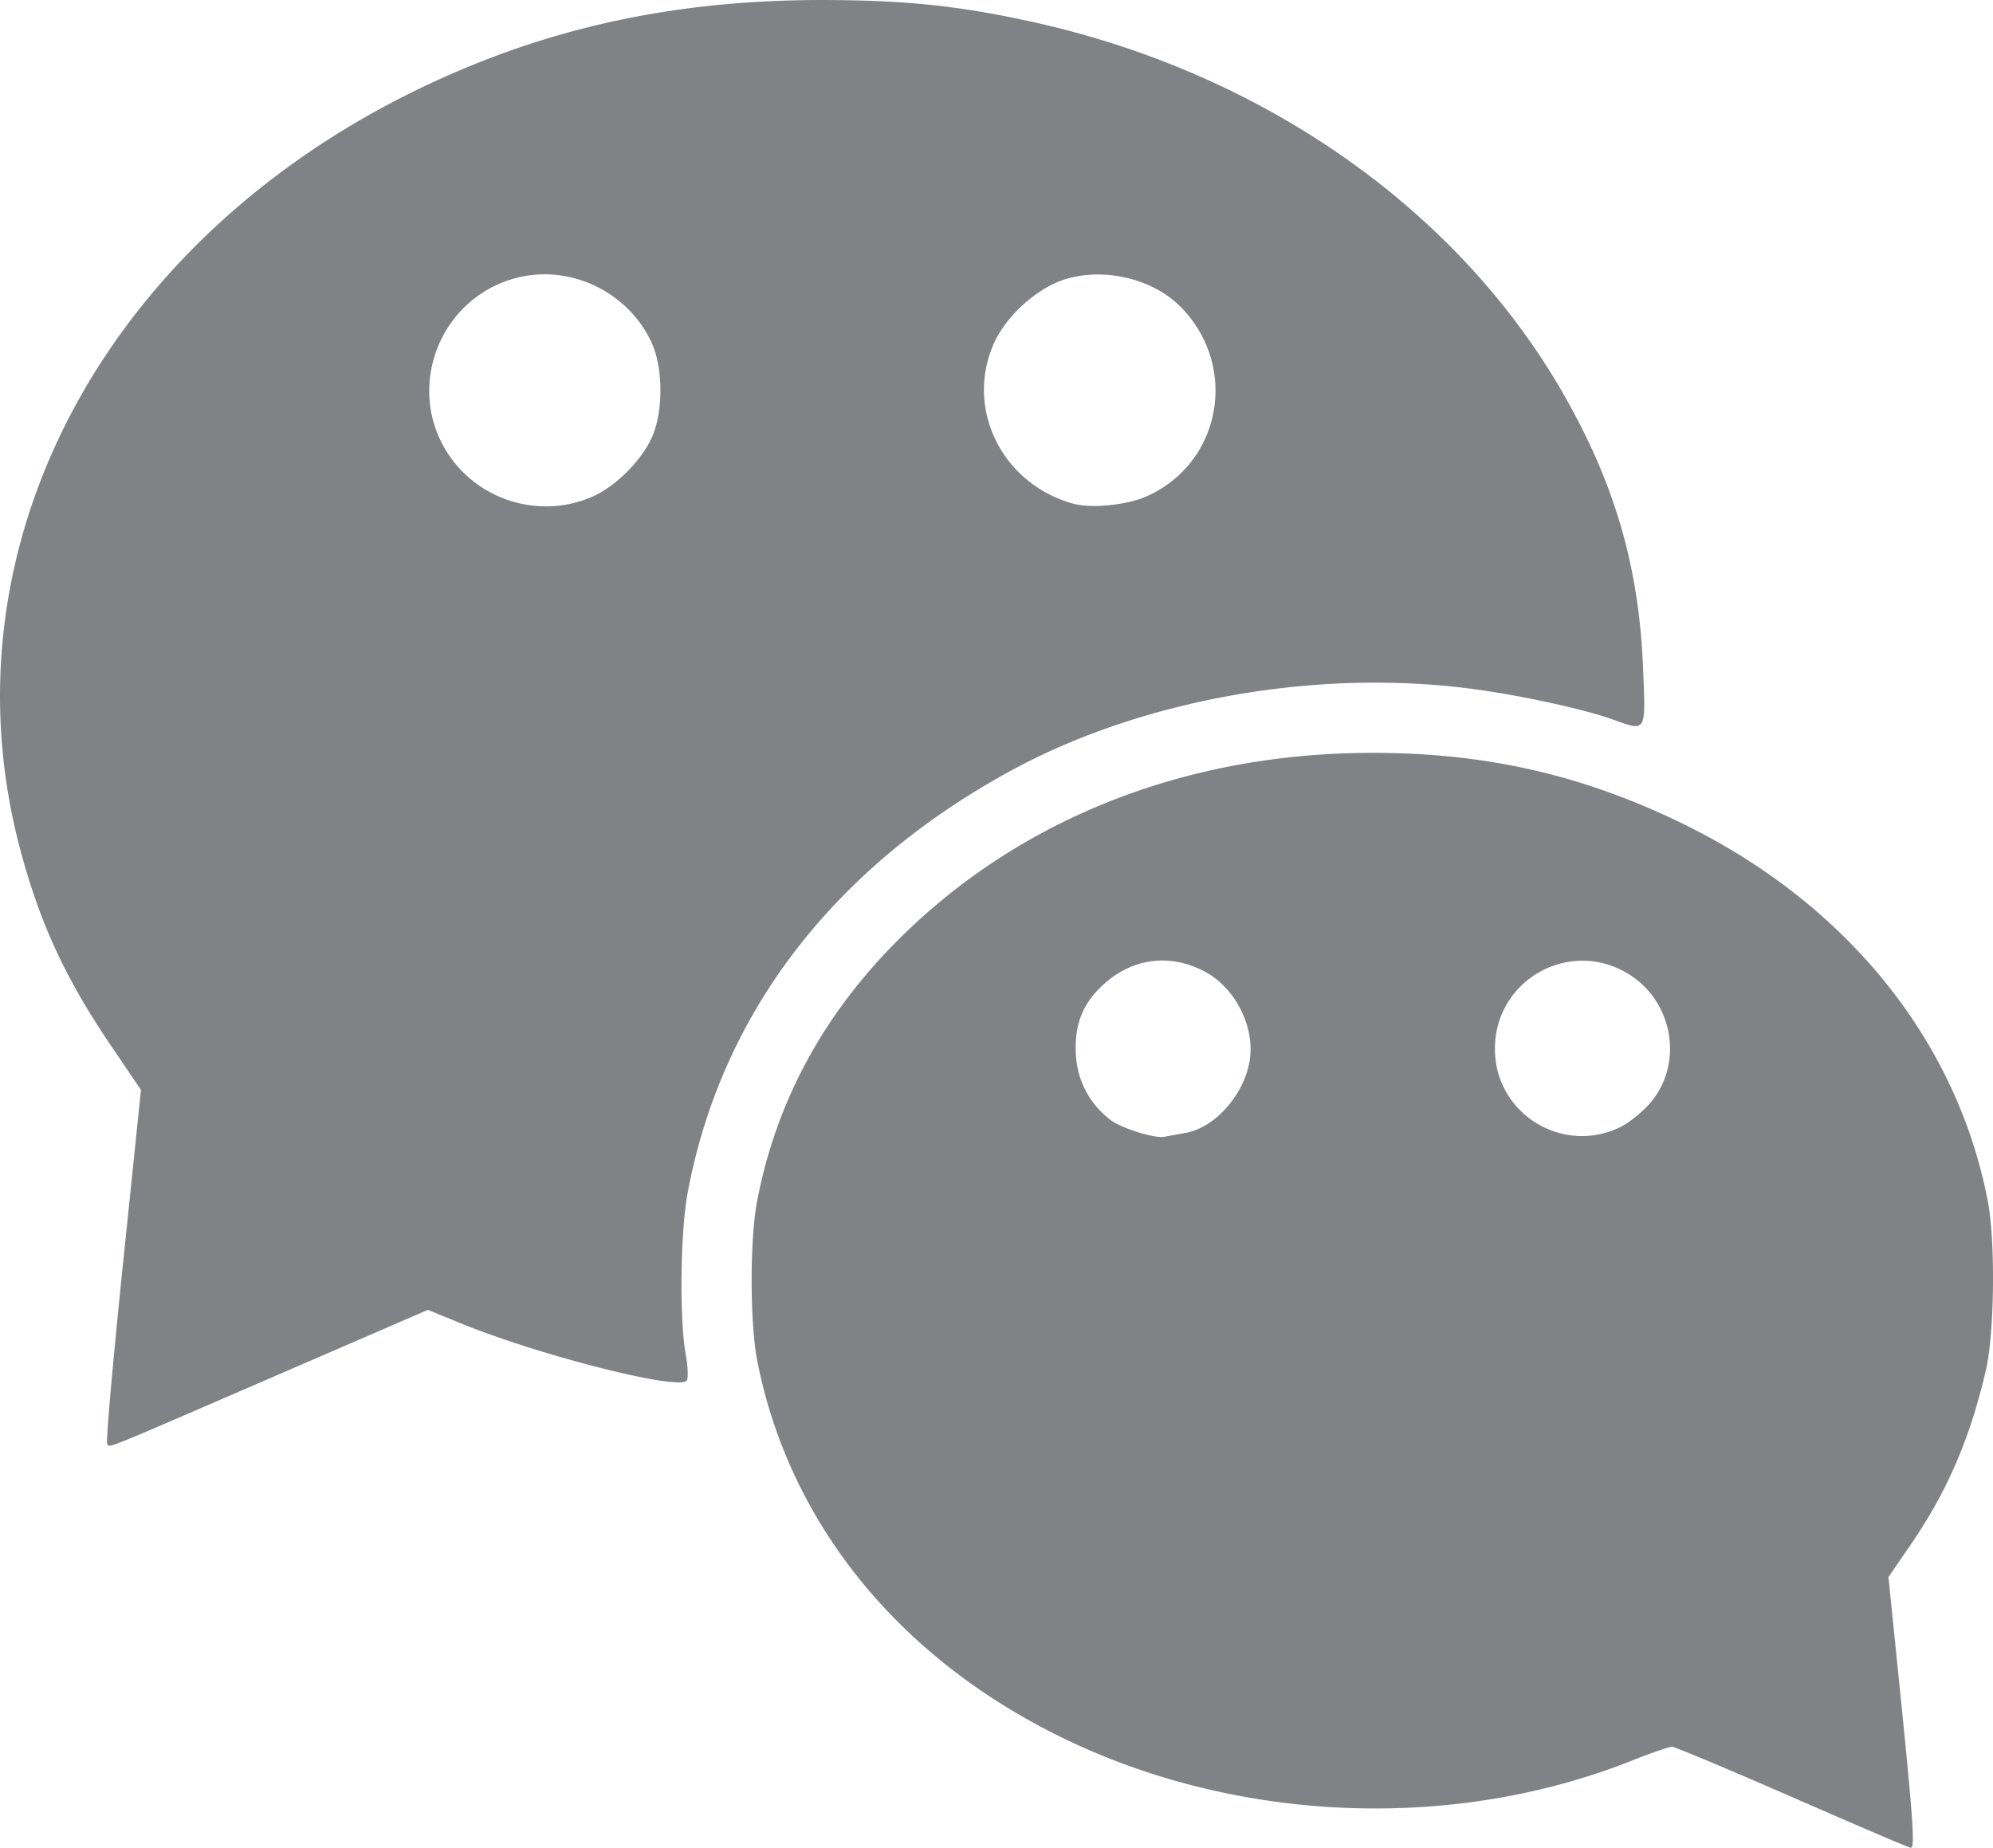 <svg xmlns="http://www.w3.org/2000/svg" width="136.532" height="33.49mm" viewBox="0 0 128 118.666"><path d="M115.116 115.42c-4.062-1.777-7.539-3.234-7.729-3.238-.188 0-1.322.383-2.516.861-11.269 4.509-24.871 4.075-36.031-1.15-10.86-5.084-18.127-13.895-20.205-24.5-.481-2.451-.482-7.835 0-10.308 1.186-6.124 4.029-11.521 8.53-16.194 7.831-8.131 18.783-12.557 31.028-12.541 7.34.002 13.601 1.455 20.043 4.629 10.42 5.134 17.447 13.867 19.429 24.152.498 2.588.431 8.507-.127 10.888-1.024 4.395-2.469 7.743-4.826 11.184l-1.427 2.081.702 6.885c.88 8.634 1.012 10.517.735 10.497-.126-.002-3.543-1.47-7.604-3.247zM76.101 72.766c2.169-.366 4.228-2.994 4.217-5.384-.002-2.043-1.257-4.124-3.01-5.022-2.183-1.12-4.509-.833-6.343.781-1.444 1.271-2.004 2.695-1.857 4.721a5.582 5.582 0 002.247 4.085c.728.539 2.862 1.19 3.462 1.056.207-.044.784-.152 1.285-.237zm28.019-.409c.491-.249 1.292-.889 1.781-1.429 2.234-2.472 1.631-6.512-1.244-8.335-3.778-2.396-8.649.295-8.646 4.776 0 4.164 4.378 6.855 8.109 4.988zM6.883 92.691c-.085-.13.373-5.294 1.01-11.469l1.161-11.225-1.907-2.813C4.243 62.899 2.629 59.44 1.36 54.783-4.214 34.321 7.731 13.419 30.262 4.211c6.94-2.837 14.17-4.195 22.402-4.21 5.399-.002 8.939.359 13.767 1.433 14.667 3.262 27.106 11.966 33.89 23.713 3.364 5.825 4.94 11.199 5.205 17.755.17 4.199.239 4.085-1.956 3.301-1.902-.679-5.993-1.566-9.095-1.971-9.968-1.302-21.174.695-29.565 5.271-11.421 6.228-18.616 15.635-20.75 27.128-.462 2.493-.53 8.063-.127 10.301.153.851.182 1.625.061 1.745-.618.617-9.55-1.66-14.535-3.706l-2.075-.851-9.815 4.249C6.06 93.395 7.065 92.992 6.879 92.69zm31.191-60.807c1.462-.647 3.101-2.282 3.785-3.776.74-1.616.74-4.466 0-6.082-1.537-3.356-5.394-5.143-8.903-4.122-4.809 1.398-6.92 7.102-4.164 11.262 2.008 3.032 5.959 4.189 9.283 2.718zm35.55 0c4.799-2.123 5.951-8.292 2.262-12.117-1.762-1.827-4.839-2.601-7.39-1.859-1.85.538-3.904 2.383-4.695 4.216-1.81 4.195.586 8.968 5.134 10.225 1.146.319 3.431.09 4.69-.466z" fill="#808285"/></svg>